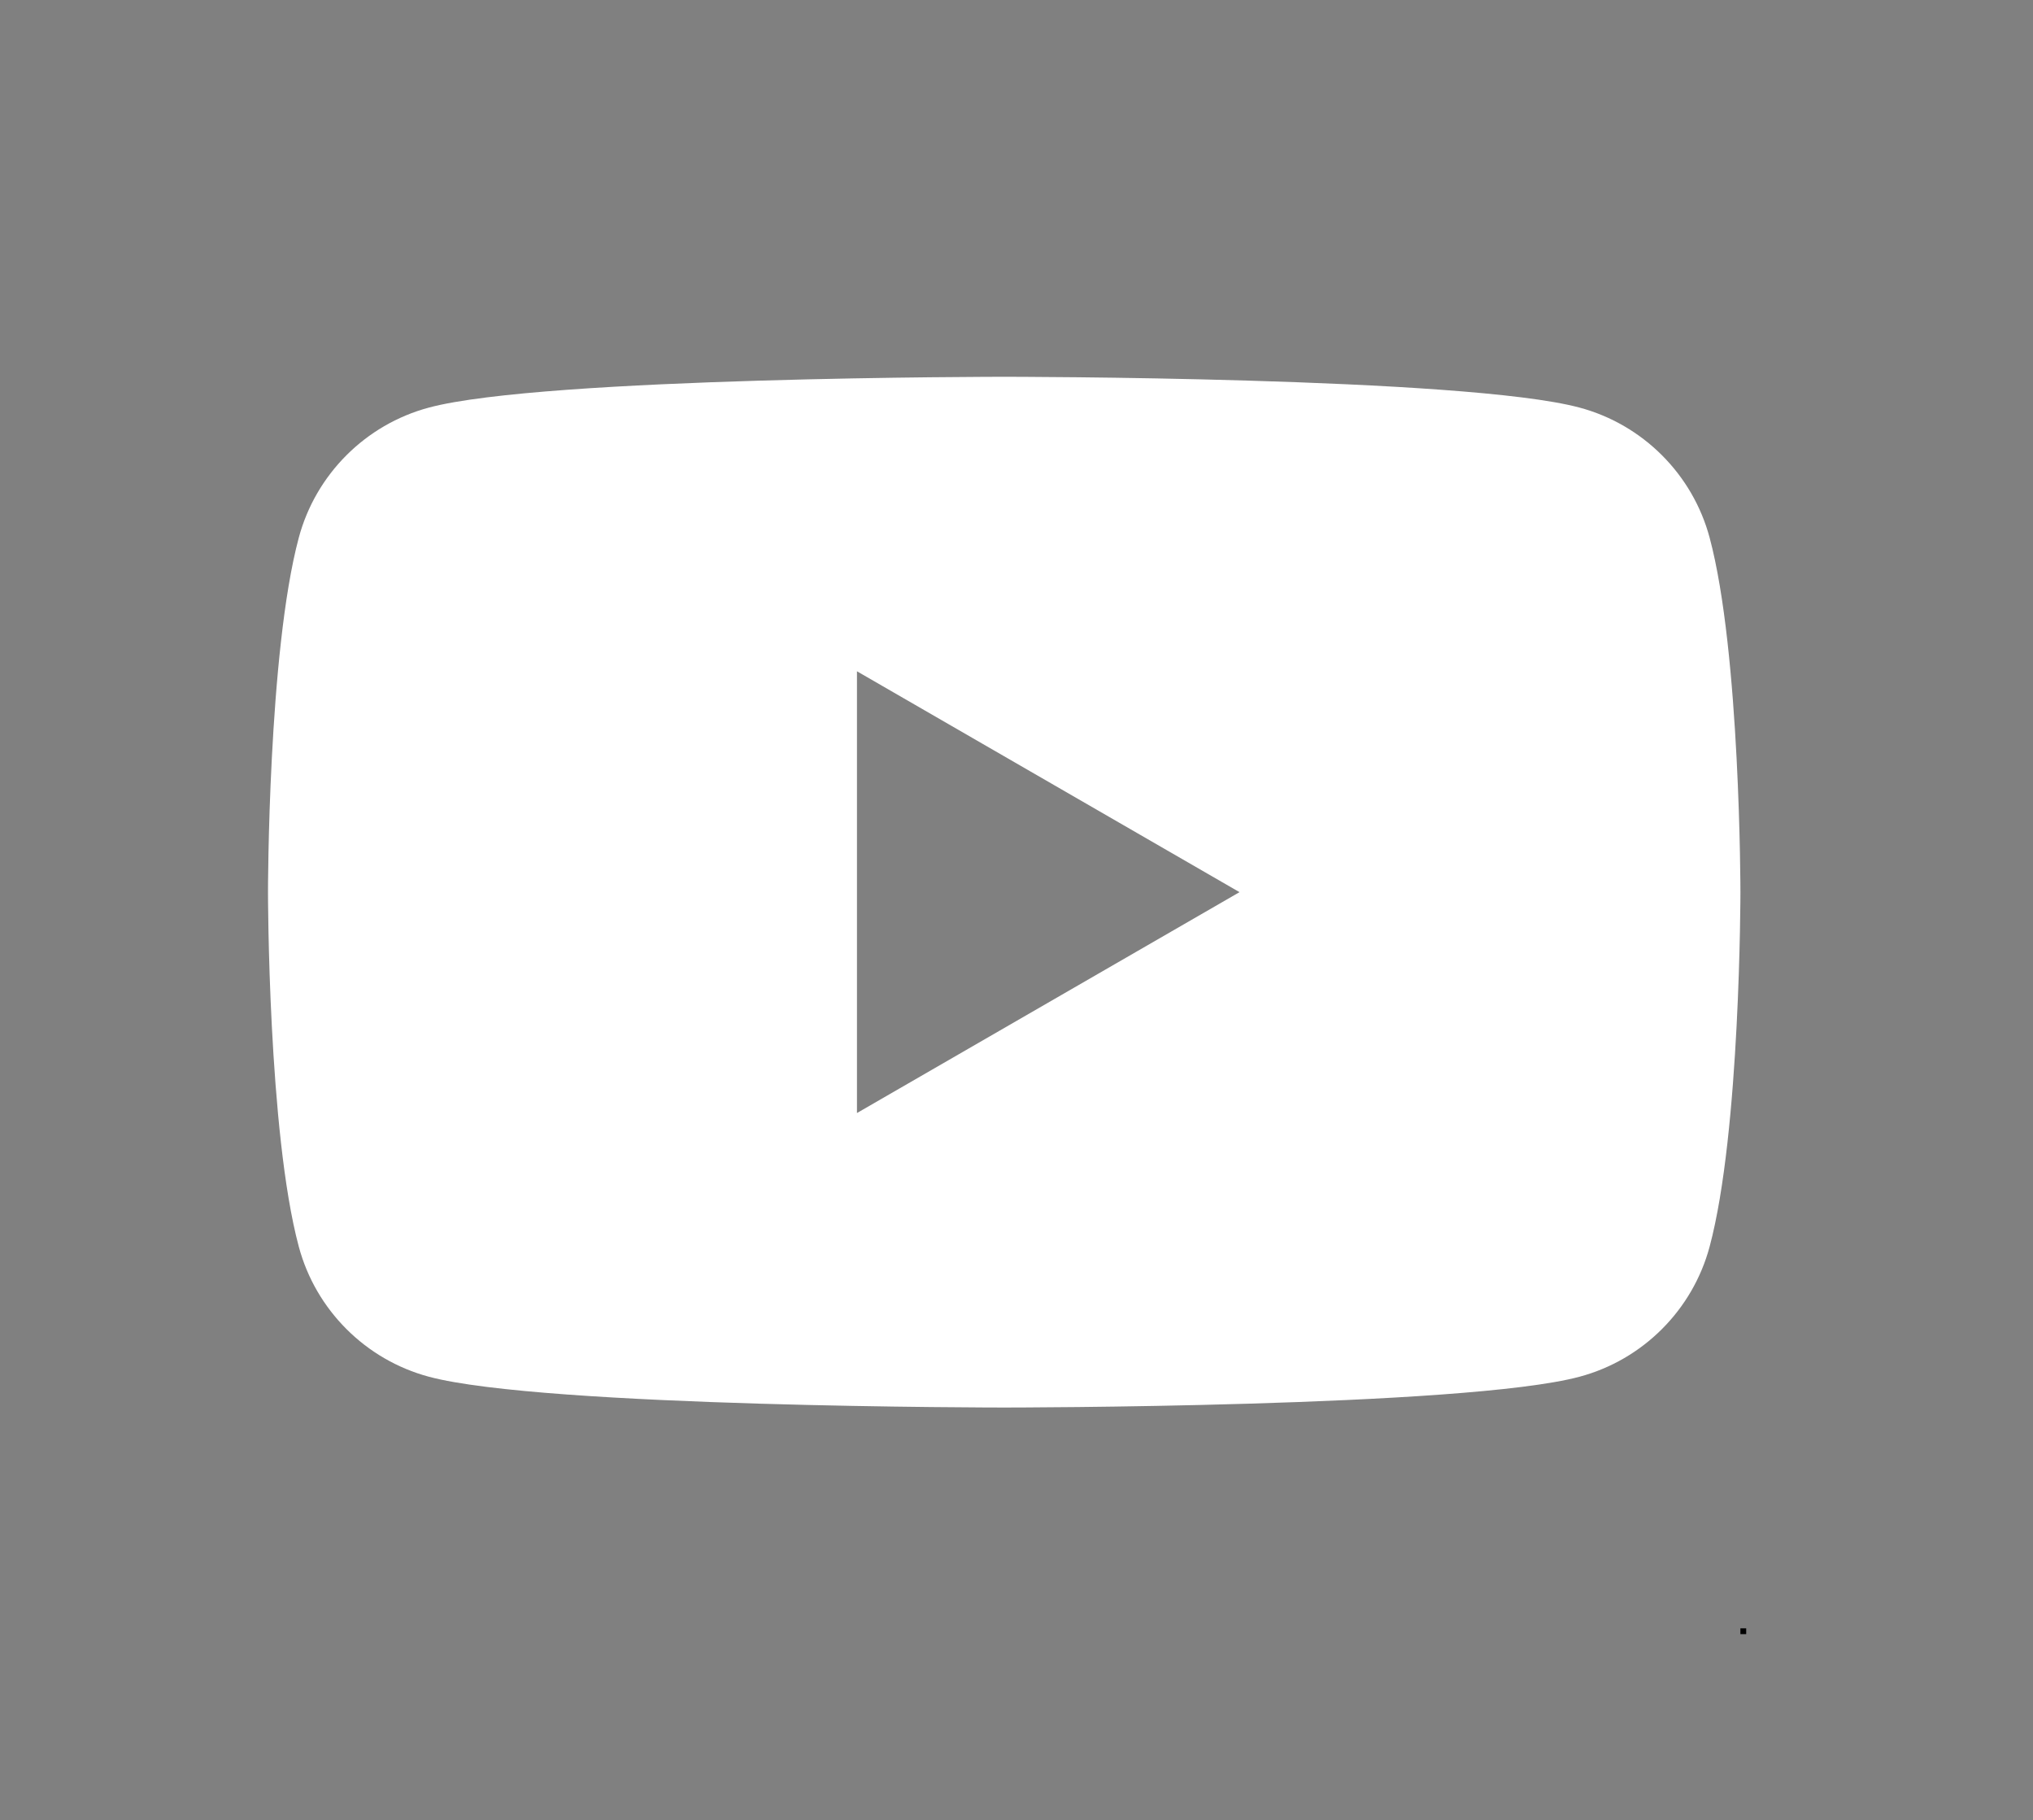 <?xml version="1.0" encoding="UTF-8"?><svg xmlns="http://www.w3.org/2000/svg" viewBox="0 0 701.4 627.96"><rect x="0" y="0" width="701.4" height="627.96" fill="#808080" stroke="none"/><defs><style>.cls-1,.cls-2{stroke-width:0px;}.cls-2{fill:#fff;}</style></defs><g id="youtube"><path class="cls-2" d="m589.84,185.52c-5.84-21.86-23.06-39.07-44.91-44.91-39.62-10.62-198.47-10.62-198.47-10.62,0,0-158.86,0-198.47,10.62-21.86,5.84-39.07,23.06-44.91,44.91-10.62,39.62-10.62,122.27-10.62,122.27,0,0,0,82.66,10.62,122.27,5.84,21.86,23.06,39.07,44.91,44.91,39.62,10.62,198.47,10.62,198.47,10.62,0,0,158.86,0,198.47-10.62,21.86-5.84,39.07-23.06,44.91-44.91,10.62-39.62,10.62-122.27,10.62-122.27,0,0,0-82.66-10.62-122.27Zm-294.18,198.47v-152.4l131.98,76.2-131.98,76.2Z"/></g><g id="guias"><rect class="cls-1" x="600.45" y="561.77" width="2" height="2"/></g></svg>